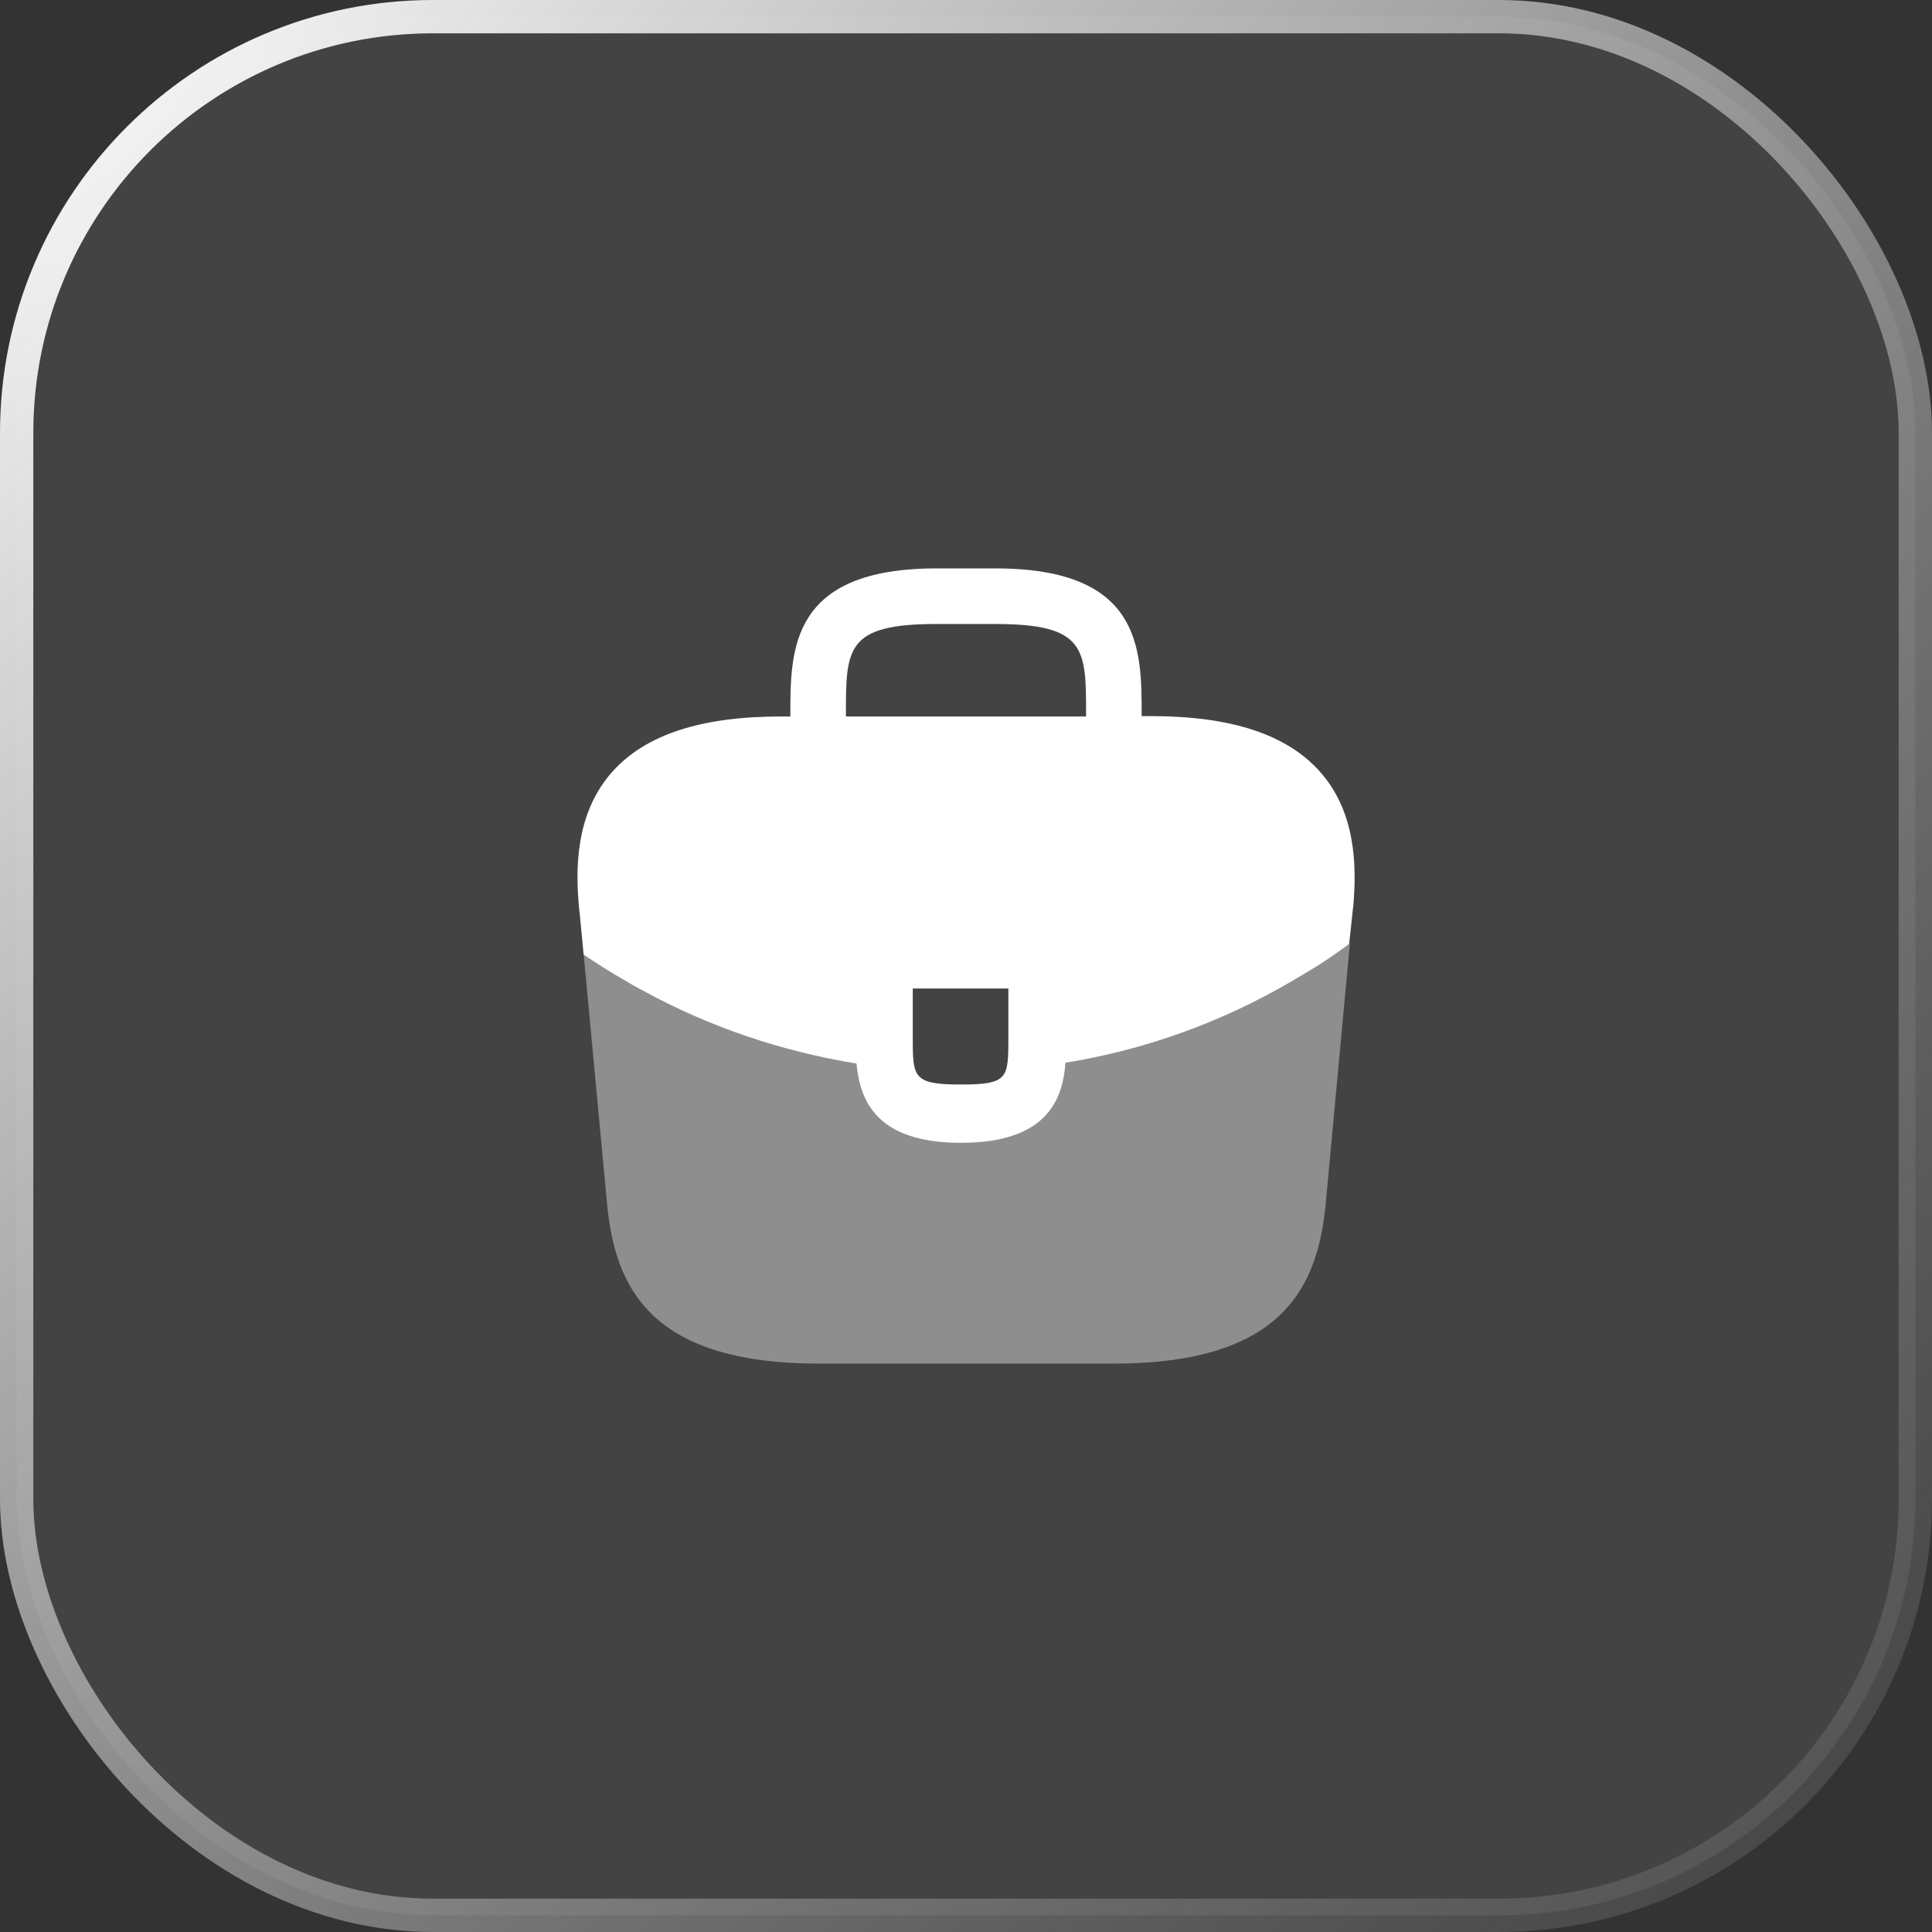 <svg xmlns="http://www.w3.org/2000/svg" width="58" height="58" viewBox="0 0 58 58" fill="none"><rect x="0" y="0" width="58" height="58" fill="#333333" stroke="none"/><rect x="0.5" y="0.5" width="57" height="57" rx="12.5" fill="white" fill-opacity="0.08"></rect><rect x="0.5" y="0.5" width="57" height="57" rx="12.5" stroke="url(#paint0_linear_2118_468)"></rect><g clip-path="url(#clip0_2118_468)"><mask id="mask0_2118_468" style="mask-type:luminance" maskUnits="userSpaceOnUse" x="15" y="15" width="28" height="28"><path d="M43 15H15V43H43V15Z" fill="white"></path></mask><g mask="url(#mask0_2118_468)"><path d="M39.605 23.143C38.613 22.046 36.957 21.498 34.553 21.498H34.273V21.451C34.273 19.491 34.273 17.064 29.887 17.064H28.113C23.727 17.064 23.727 19.503 23.727 21.451V21.509H23.447C21.032 21.509 19.387 22.058 18.395 23.154C17.24 24.438 17.275 26.165 17.392 27.343L17.403 27.424L17.52 28.649C17.532 28.661 17.555 28.684 17.578 28.696C17.963 28.953 18.36 29.209 18.78 29.443C18.943 29.548 19.118 29.641 19.293 29.734C21.288 30.831 23.482 31.566 25.71 31.928C25.815 33.024 26.293 34.308 28.848 34.308C31.403 34.308 31.905 33.036 31.987 31.904C34.367 31.519 36.665 30.691 38.742 29.478C38.812 29.443 38.858 29.408 38.917 29.373C39.453 29.069 39.955 28.743 40.445 28.381C40.468 28.369 40.492 28.346 40.503 28.323L40.55 27.903L40.608 27.354C40.62 27.284 40.62 27.226 40.632 27.144C40.725 25.966 40.702 24.356 39.605 23.143ZM30.272 31.134C30.272 32.371 30.272 32.558 28.837 32.558C27.402 32.558 27.402 32.336 27.402 31.146V29.676H30.272V31.134ZM25.395 21.498V21.451C25.395 19.468 25.395 18.733 28.113 18.733H29.887C32.605 18.733 32.605 19.48 32.605 21.451V21.509H25.395V21.498Z" fill="white"></path><path opacity="0.4" d="M38.917 29.35C38.858 29.385 38.8 29.42 38.742 29.455C36.665 30.669 34.367 31.485 31.987 31.882C31.893 33.002 31.404 34.285 28.849 34.285C26.294 34.285 25.803 33.014 25.71 31.905C23.482 31.555 21.288 30.82 19.294 29.712C19.119 29.619 18.944 29.525 18.78 29.42C18.36 29.187 17.963 28.93 17.578 28.674C17.555 28.662 17.532 28.639 17.52 28.627L18.232 36.222C18.477 38.544 19.433 40.935 24.567 40.935H33.457C38.59 40.935 39.547 38.544 39.792 36.21L40.527 28.3C40.515 28.324 40.492 28.347 40.468 28.359C39.967 28.72 39.453 29.059 38.917 29.35Z" fill="white"></path></g></g><defs><linearGradient id="paint0_linear_2118_468" x1="1" y1="1" x2="57" y2="57" gradientUnits="userSpaceOnUse"><stop stop-color="white"></stop><stop offset="1" stop-color="#999999" stop-opacity="0.16"></stop></linearGradient><clipPath id="clip0_2118_468"><rect width="28" height="28" fill="white" transform="translate(15 15)"></rect></clipPath></defs></svg>